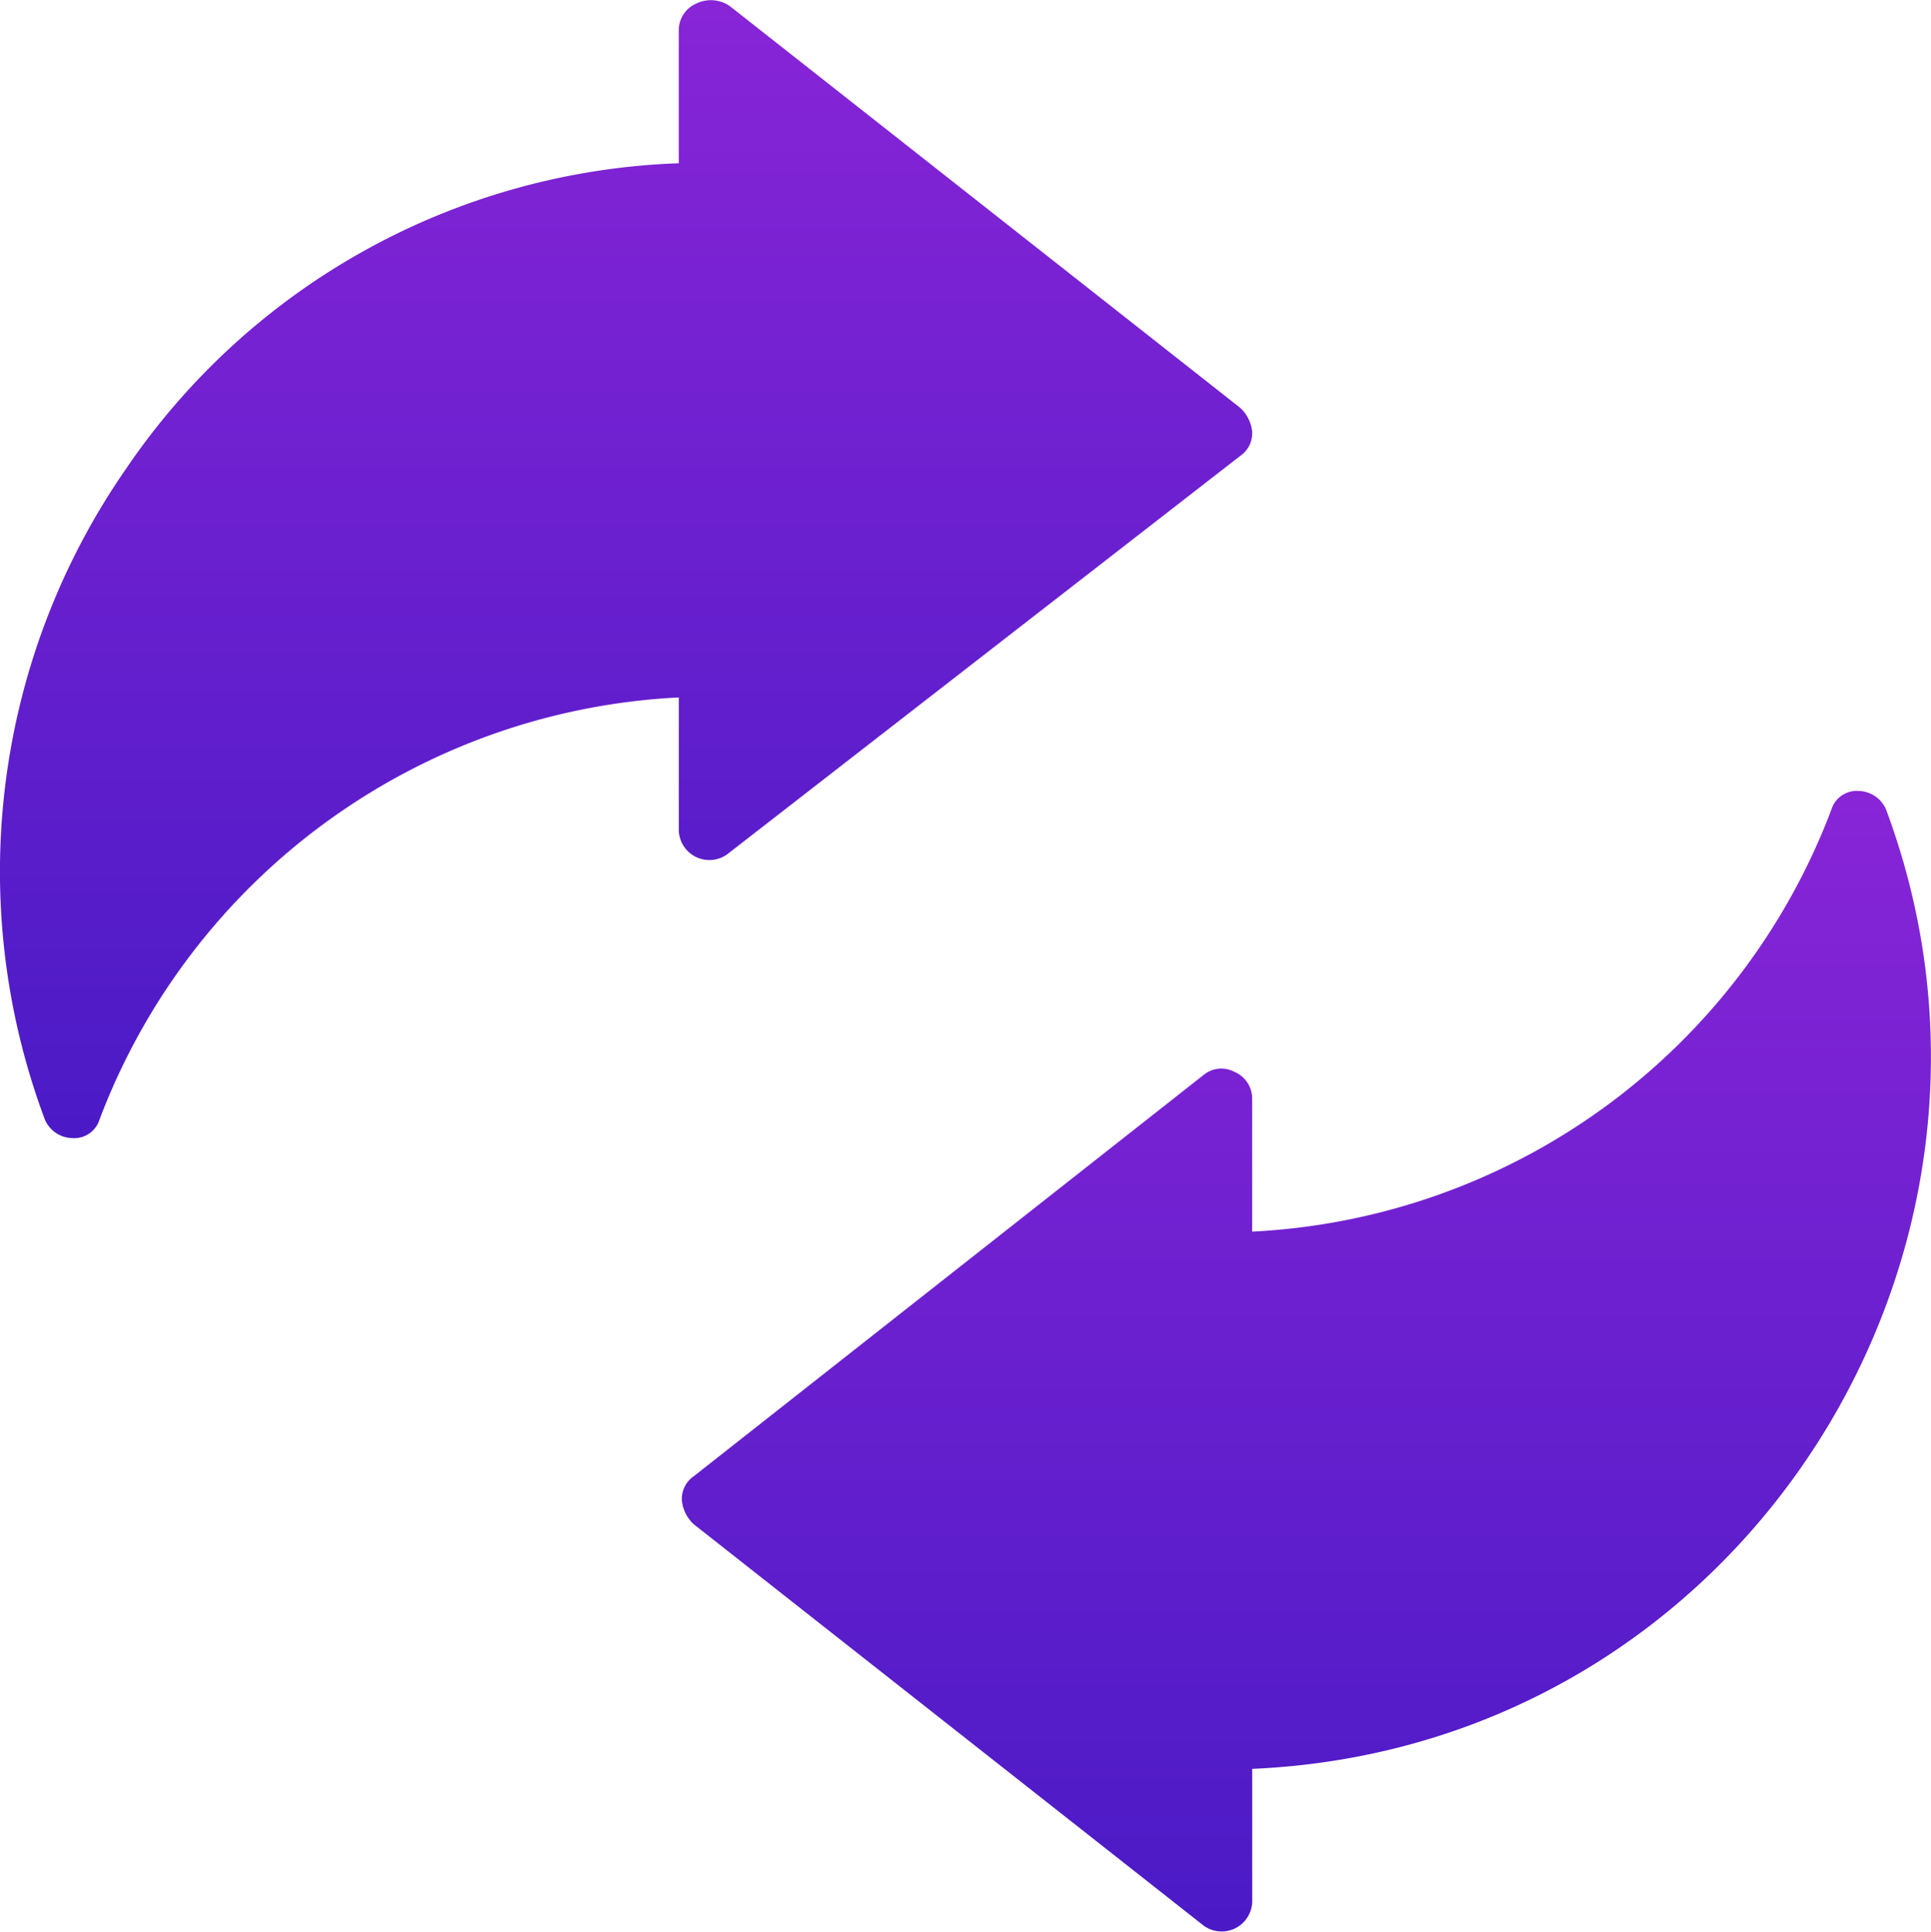 <svg xmlns="http://www.w3.org/2000/svg" xmlns:xlink="http://www.w3.org/1999/xlink" width="141.071" height="141.12" viewBox="0 0 141.071 141.12">
  <defs>
    <linearGradient id="linear-gradient" x1="0.5" x2="0.5" y2="1" gradientUnits="objectBoundingBox">
      <stop offset="0" stop-color="#8825d7"/>
      <stop offset="1" stop-color="#4a1ac6"/>
    </linearGradient>
  </defs>
  <g id="Group_10708" data-name="Group 10708" transform="translate(1331.043 738.679)">
    <path id="Path_27094" data-name="Path 27094" d="M311.919,302.221v9.7a2.234,2.234,0,0,1-3.527,1.764l-37.258-29.323a2.723,2.723,0,0,1-.882-1.764,2.005,2.005,0,0,1,.882-1.764l37.258-29.323a2.027,2.027,0,0,1,2.2-.22,2.118,2.118,0,0,1,1.323,1.984v9.7a47.768,47.768,0,0,0,42.33-30.866,1.928,1.928,0,0,1,1.984-1.323,2.233,2.233,0,0,1,1.984,1.323c12.125,32.41-10.582,68.566-46.3,70.11Z" transform="translate(-1551.481 -911.687)" fill="url(#linear-gradient)"/>
    <path id="Path_27095" data-name="Path 27095" d="M128.131,69.063v-9.7A47.768,47.768,0,0,0,85.8,90.229a1.928,1.928,0,0,1-1.984,1.323,2.233,2.233,0,0,1-1.984-1.323,51.611,51.611,0,0,1,5.953-47.621A50.936,50.936,0,0,1,128.13,20.342v-9.7a2.119,2.119,0,0,1,1.323-1.984,2.415,2.415,0,0,1,2.425.22L169.136,38.2a2.723,2.723,0,0,1,.882,1.764,2.005,2.005,0,0,1-.882,1.764l-37.479,29.1a2.234,2.234,0,0,1-3.527-1.764Z" transform="translate(-1409.584 -747.096)" fill="url(#linear-gradient)"/>
  </g>
</svg>
